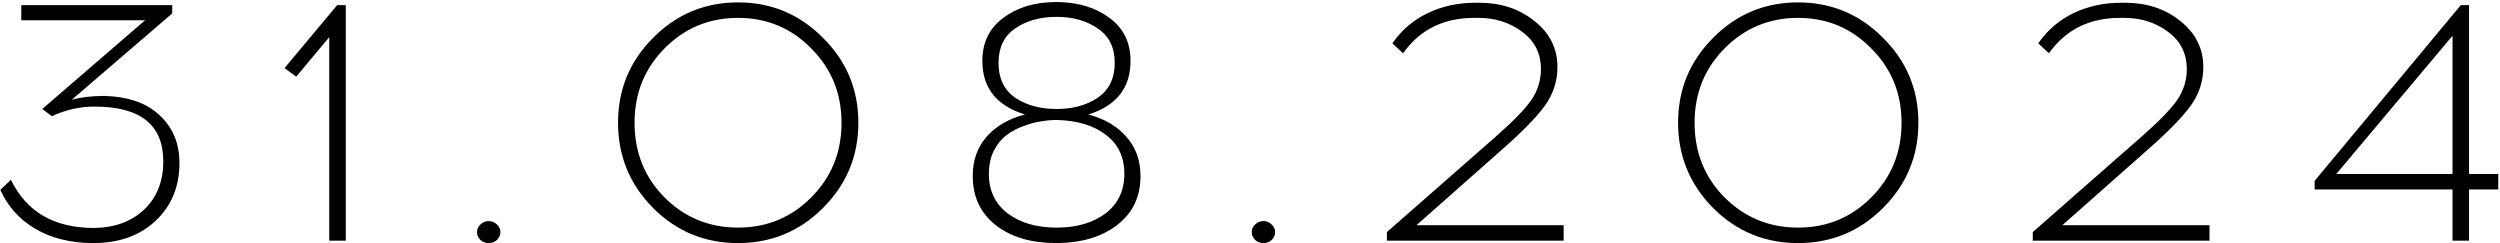 <?xml version="1.0" encoding="UTF-8"?> <svg xmlns="http://www.w3.org/2000/svg" width="1018" height="99" viewBox="0 0 1018 99" fill="none"><path d="M70.13 5.46L29.25 40.6C33.076 39.573 37.51 39.06 42.55 39.06C52.35 39.34 59.863 42 65.09 47.04C70.41 51.987 73.07 58.427 73.07 66.36C73.07 75.88 69.896 83.673 63.55 89.74C57.296 95.713 49.083 98.793 38.91 98.98H37.51C28.456 98.887 20.71 96.927 14.27 93.1C7.83 89.273 3.116 84 0.13 77.28L4.47 73.22C10.723 86.193 21.876 92.727 37.93 92.82H38.77C46.983 92.633 53.656 90.113 58.79 85.26C63.923 80.313 66.49 73.78 66.49 65.66C66.49 50.82 57.156 43.4 38.49 43.4C32.516 43.4 26.73 44.707 21.13 47.32L17.21 44.38L59.07 8.26H8.67V2.1H70.13V5.46ZM140.79 98H134.07V15.12L120.63 31.22L115.87 27.72L137.29 2.1H140.79V98ZM195.642 91.42C196.575 90.487 197.695 90.02 199.002 90.02C200.309 90.02 201.429 90.487 202.362 91.42C203.295 92.26 203.762 93.287 203.762 94.5C203.762 95.713 203.295 96.787 202.362 97.72C201.429 98.56 200.309 98.98 199.002 98.98C197.695 98.98 196.575 98.56 195.642 97.72C194.709 96.787 194.242 95.713 194.242 94.5C194.242 93.287 194.709 92.26 195.642 91.42ZM265.946 15.4C275.466 5.787 286.993 0.98 300.526 0.98C314.059 0.98 325.586 5.787 335.106 15.4C344.719 24.92 349.526 36.447 349.526 49.98C349.526 63.513 344.719 75.087 335.106 84.7C325.586 94.22 314.059 98.98 300.526 98.98C286.993 98.98 275.466 94.22 265.946 84.7C256.426 75.087 251.666 63.513 251.666 49.98C251.666 36.447 256.426 24.92 265.946 15.4ZM330.346 19.74C322.226 11.433 312.286 7.28 300.526 7.28C288.766 7.28 278.779 11.433 270.566 19.74C262.446 27.953 258.386 38.033 258.386 49.98C258.386 62.02 262.446 72.147 270.566 80.36C278.779 88.573 288.766 92.68 300.526 92.68C312.286 92.68 322.226 88.573 330.346 80.36C338.559 72.147 342.666 62.02 342.666 49.98C342.666 38.033 338.559 27.953 330.346 19.74ZM443.135 46.62C449.668 48.3 454.848 51.333 458.675 55.72C462.501 60.013 464.415 65.333 464.415 71.68C464.415 79.987 461.335 86.567 455.175 91.42C449.015 96.273 440.941 98.793 430.955 98.98H430.115C419.941 98.98 411.728 96.553 405.475 91.7C399.221 86.753 396.095 80.08 396.095 71.68C396.095 65.24 398.008 59.873 401.835 55.58C405.661 51.287 410.841 48.3 417.375 46.62C405.801 43.073 400.015 35.793 400.015 24.78C400.015 17.313 402.861 11.48 408.555 7.28C414.248 2.987 421.388 0.84 429.975 0.84H431.095C439.495 1.027 446.448 3.22 451.955 7.42C457.555 11.62 460.355 17.407 460.355 24.78C460.355 35.793 454.615 43.073 443.135 46.62ZM413.315 11.62C408.835 14.7 406.595 19.367 406.595 25.62C406.595 31.873 408.835 36.587 413.315 39.76C417.888 42.84 423.535 44.38 430.255 44.38C436.881 44.38 442.481 42.84 447.055 39.76C451.628 36.587 453.915 31.873 453.915 25.62C453.915 19.367 451.628 14.7 447.055 11.62C442.481 8.447 436.881 6.86 430.255 6.86C423.535 6.86 417.888 8.447 413.315 11.62ZM410.375 86.94C415.508 90.767 422.135 92.68 430.255 92.68C438.375 92.68 445.001 90.767 450.135 86.94C455.268 83.02 457.835 77.653 457.835 70.84C457.835 63.933 455.315 58.613 450.275 54.88C445.328 51.053 438.655 49.047 430.255 48.86C428.201 48.86 426.101 49.047 423.955 49.42C421.808 49.7 419.381 50.353 416.675 51.38C414.061 52.313 411.728 53.573 409.675 55.16C407.715 56.653 406.035 58.753 404.635 61.46C403.328 64.167 402.675 67.293 402.675 70.84C402.675 77.653 405.241 83.02 410.375 86.94ZM511.107 91.42C512.04 90.487 513.16 90.02 514.467 90.02C515.773 90.02 516.893 90.487 517.827 91.42C518.76 92.26 519.227 93.287 519.227 94.5C519.227 95.713 518.76 96.787 517.827 97.72C516.893 98.56 515.773 98.98 514.467 98.98C513.16 98.98 512.04 98.56 511.107 97.72C510.173 96.787 509.707 95.713 509.707 94.5C509.707 93.287 510.173 92.26 511.107 91.42ZM636.711 98H564.751V94.5L609.131 55.58C616.131 49.42 620.938 44.473 623.551 40.74C626.164 36.913 627.471 32.713 627.471 28.14C627.471 21.793 624.951 16.753 619.911 13.02C614.871 9.193 608.898 7.28 601.991 7.28H600.311C587.804 7.28 578.144 12.087 571.331 21.7L566.991 17.64C570.724 12.227 575.531 8.12 581.411 5.32C587.291 2.52 593.731 1.12 600.731 1.12H602.411C611.184 1.12 618.651 3.593 624.811 8.54C631.064 13.487 634.191 19.74 634.191 27.3C634.191 33.087 632.464 38.36 629.011 43.12C625.558 47.88 619.444 54.087 610.671 61.74L576.791 91.7H636.711V98ZM697.594 15.4C707.114 5.787 718.641 0.98 732.174 0.98C745.708 0.98 757.234 5.787 766.754 15.4C776.368 24.92 781.174 36.447 781.174 49.98C781.174 63.513 776.368 75.087 766.754 84.7C757.234 94.22 745.708 98.98 732.174 98.98C718.641 98.98 707.114 94.22 697.594 84.7C688.074 75.087 683.314 63.513 683.314 49.98C683.314 36.447 688.074 24.92 697.594 15.4ZM761.994 19.74C753.874 11.433 743.934 7.28 732.174 7.28C720.414 7.28 710.428 11.433 702.214 19.74C694.094 27.953 690.034 38.033 690.034 49.98C690.034 62.02 694.094 72.147 702.214 80.36C710.428 88.573 720.414 92.68 732.174 92.68C743.934 92.68 753.874 88.573 761.994 80.36C770.208 72.147 774.314 62.02 774.314 49.98C774.314 38.033 770.208 27.953 761.994 19.74ZM899.703 98H827.743V94.5L872.123 55.58C879.123 49.42 883.93 44.473 886.543 40.74C889.156 36.913 890.463 32.713 890.463 28.14C890.463 21.793 887.943 16.753 882.903 13.02C877.863 9.193 871.89 7.28 864.983 7.28H863.303C850.796 7.28 841.136 12.087 834.323 21.7L829.983 17.64C833.716 12.227 838.523 8.12 844.403 5.32C850.283 2.52 856.723 1.12 863.723 1.12H865.403C874.176 1.12 881.643 3.593 887.803 8.54C894.056 13.487 897.183 19.74 897.183 27.3C897.183 33.087 895.456 38.36 892.003 43.12C888.55 47.88 882.436 54.087 873.663 61.74L839.783 91.7H899.703V98ZM1005.39 77.14V98H998.667V77.14H942.527V73.64L1002.03 2.1H1005.39V70.84H1017.29V77.14H1005.39ZM998.667 14.56L951.347 70.84H998.667V14.56Z" fill="black"></path></svg> 